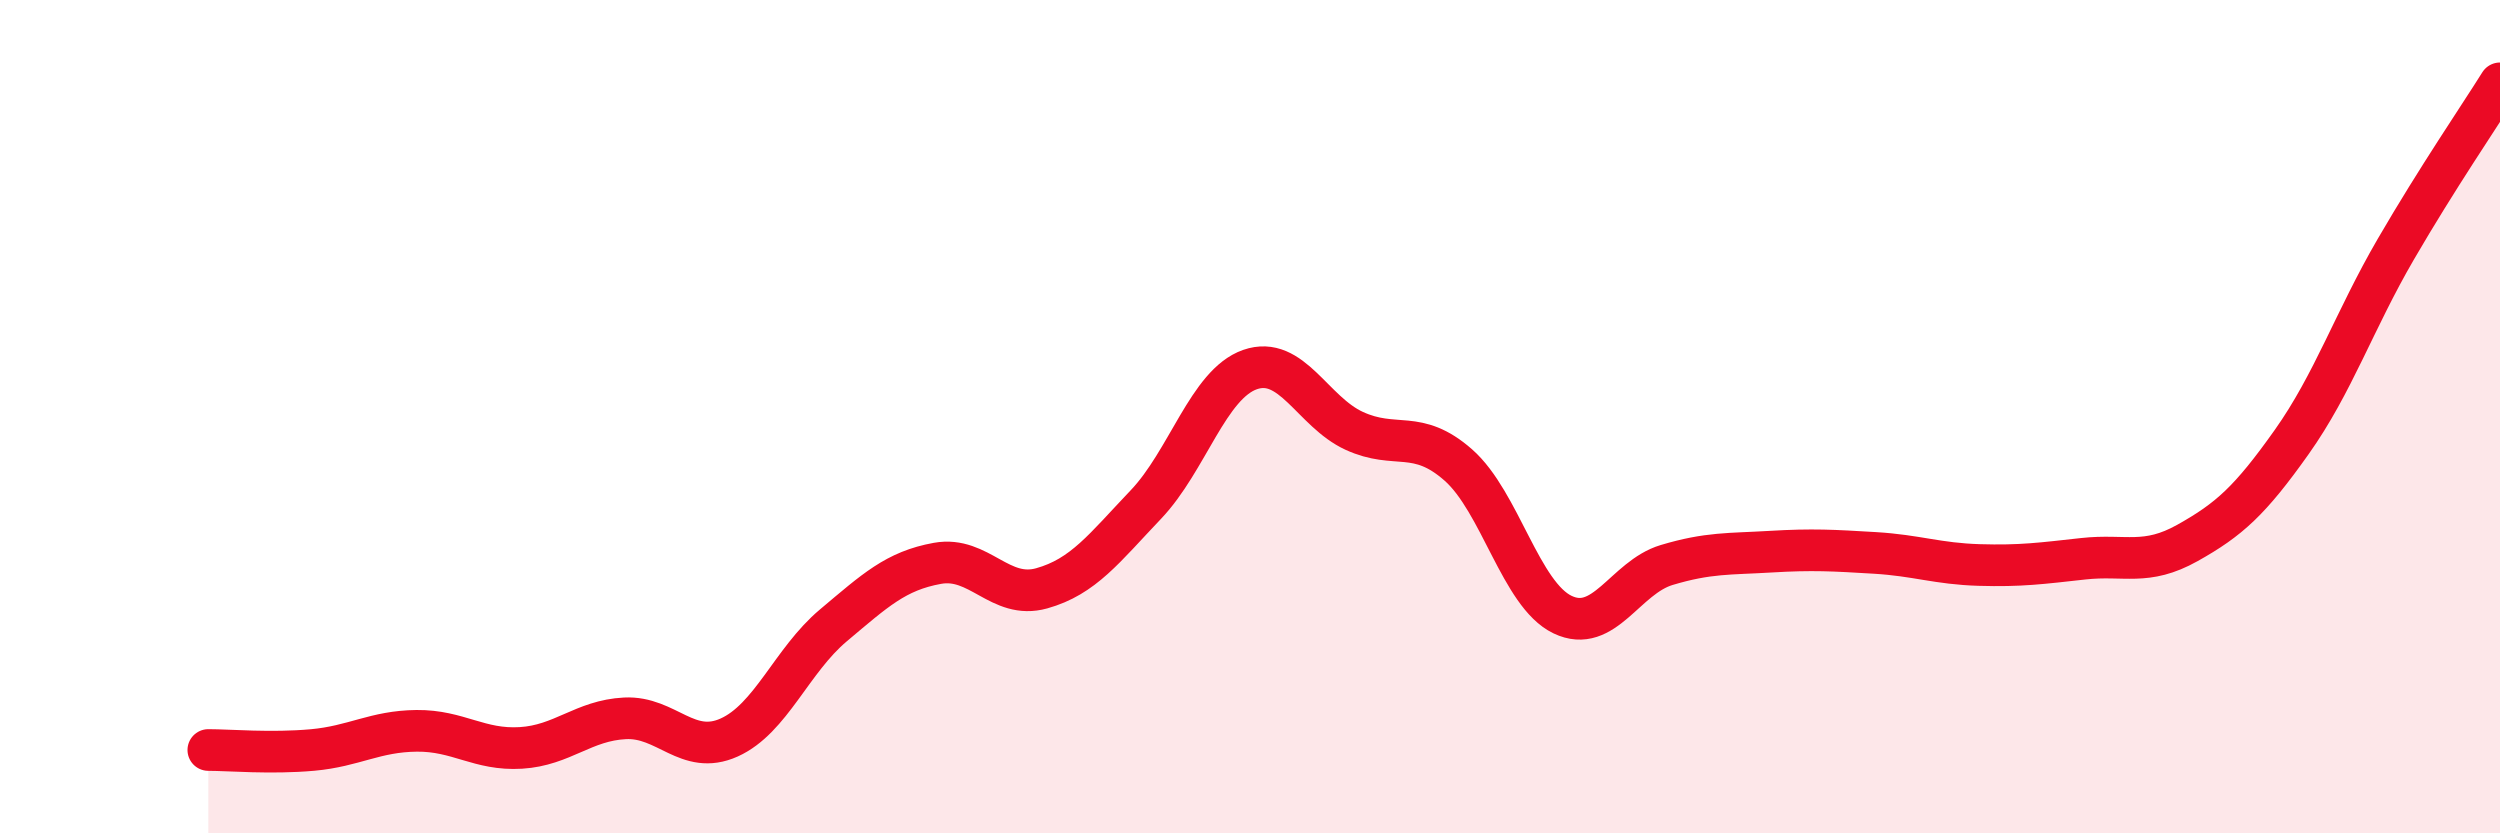 
    <svg width="60" height="20" viewBox="0 0 60 20" xmlns="http://www.w3.org/2000/svg">
      <path
        d="M 5,18 C 5.5,18 6.5,18.09 7.5,18 C 8.5,17.91 9,17.55 10,17.54 C 11,17.53 11.5,18.01 12.5,17.95 C 13.5,17.89 14,17.29 15,17.24 C 16,17.19 16.5,18.15 17.5,17.7 C 18.5,17.25 19,15.85 20,15.01 C 21,14.17 21.5,13.7 22.5,13.52 C 23.5,13.34 24,14.4 25,14.12 C 26,13.84 26.5,13.16 27.5,12.11 C 28.5,11.06 29,9.22 30,8.87 C 31,8.52 31.5,9.88 32.5,10.34 C 33.5,10.8 34,10.28 35,11.16 C 36,12.04 36.5,14.27 37.5,14.75 C 38.5,15.23 39,13.86 40,13.56 C 41,13.26 41.5,13.3 42.5,13.24 C 43.5,13.18 44,13.21 45,13.27 C 46,13.33 46.5,13.53 47.5,13.56 C 48.5,13.59 49,13.52 50,13.41 C 51,13.3 51.5,13.59 52.5,13.03 C 53.5,12.47 54,12.02 55,10.61 C 56,9.2 56.5,7.7 57.5,5.98 C 58.5,4.26 59.5,2.8 60,2L60 20L5 20Z"
        fill="#EB0A25"
        opacity="0.1"
        stroke-linecap="round"
        stroke-linejoin="round"
      />
      <path
        d="M 5,18 C 5.5,18 6.5,18.09 7.5,18 C 8.5,17.91 9,17.55 10,17.54 C 11,17.53 11.5,18.01 12.5,17.95 C 13.5,17.89 14,17.29 15,17.24 C 16,17.19 16.5,18.15 17.5,17.7 C 18.5,17.25 19,15.85 20,15.01 C 21,14.17 21.5,13.7 22.5,13.52 C 23.5,13.34 24,14.4 25,14.12 C 26,13.84 26.5,13.16 27.5,12.11 C 28.5,11.06 29,9.22 30,8.87 C 31,8.52 31.5,9.88 32.5,10.34 C 33.5,10.8 34,10.28 35,11.16 C 36,12.04 36.5,14.27 37.5,14.75 C 38.5,15.23 39,13.86 40,13.56 C 41,13.26 41.5,13.3 42.5,13.24 C 43.5,13.18 44,13.21 45,13.27 C 46,13.33 46.5,13.53 47.5,13.56 C 48.5,13.59 49,13.52 50,13.41 C 51,13.3 51.5,13.59 52.5,13.03 C 53.5,12.47 54,12.02 55,10.61 C 56,9.2 56.5,7.7 57.5,5.98 C 58.5,4.26 59.5,2.8 60,2"
        stroke="#EB0A25"
        stroke-width="1"
        fill="none"
        stroke-linecap="round"
        stroke-linejoin="round"
      />
    </svg>
  